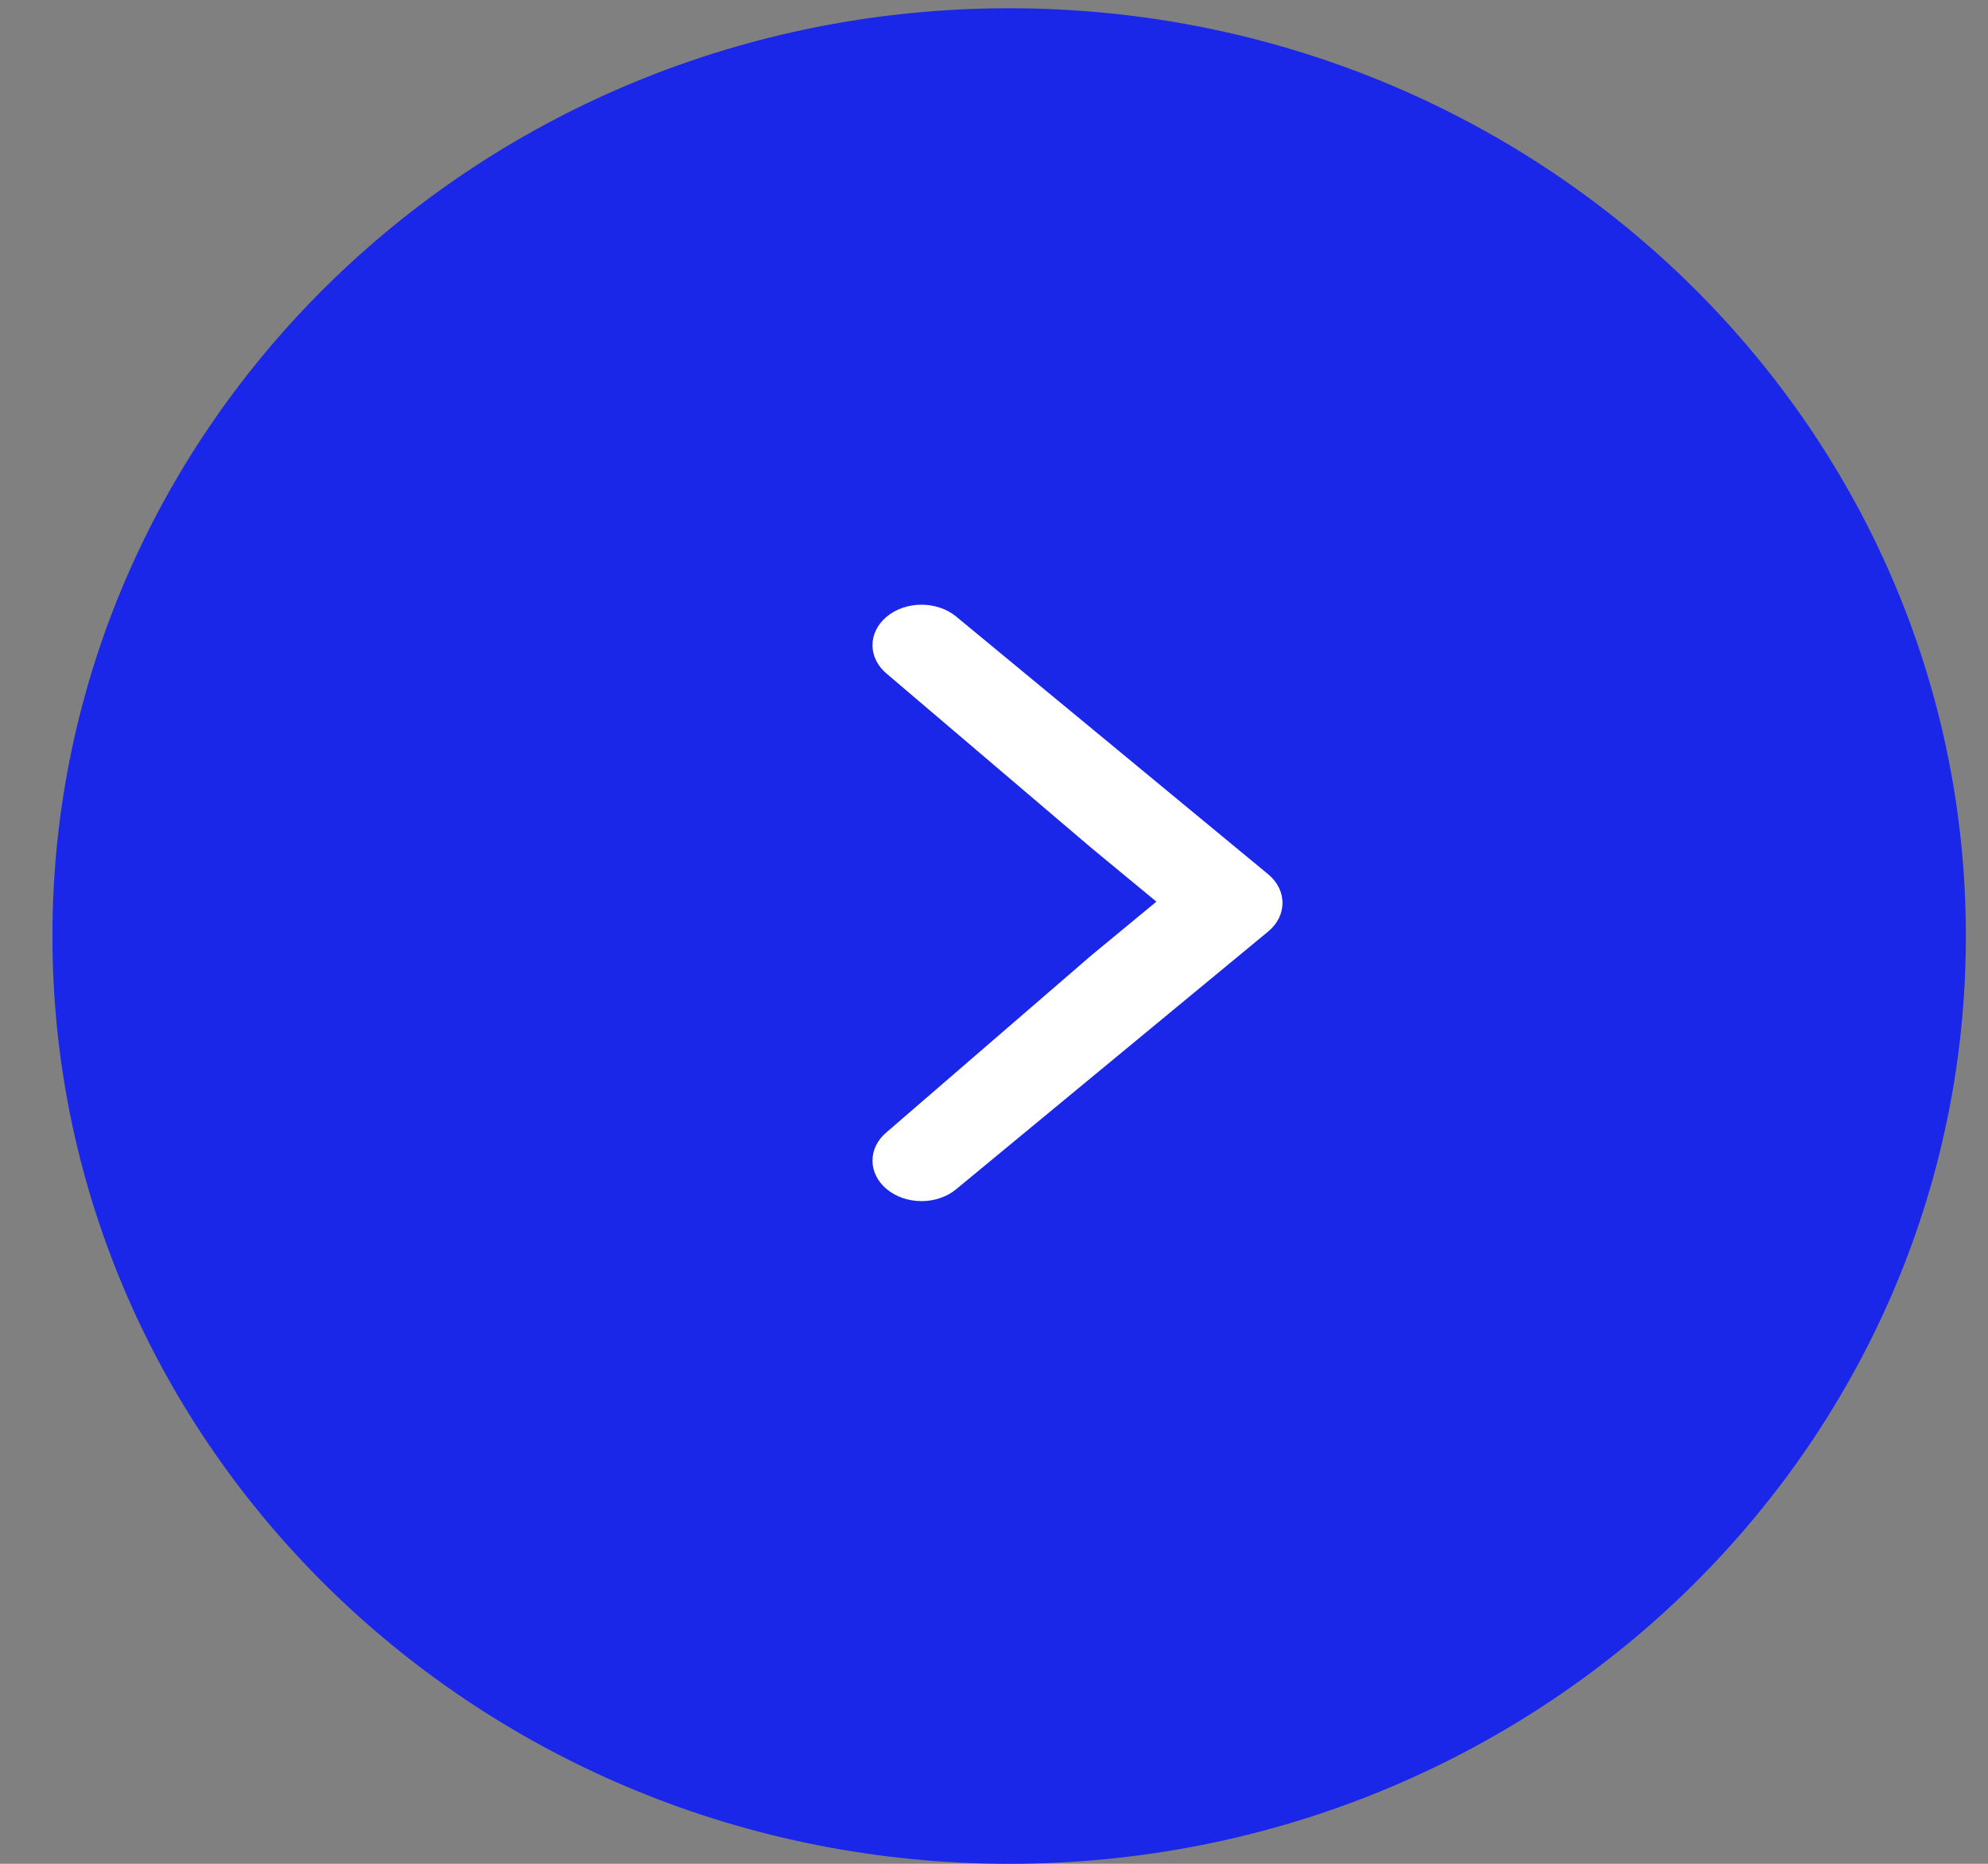 <svg width="32" height="30" viewBox="0 0 32 30" fill="none" xmlns="http://www.w3.org/2000/svg">
<rect x="0" y="0" width="32" height="30" fill="#808080" stroke="none"/>
<path d="M16.244 30C24.749 30 31.644 23.314 31.644 15.067C31.644 6.819 24.749 0.133 16.244 0.133C7.739 0.133 0.844 6.819 0.844 15.067C0.844 23.314 7.739 30 16.244 30Z" fill="#1A26E8"/>
<path d="M15.391 9.924L20.413 14.072C20.721 14.327 20.721 14.74 20.413 14.994L15.391 19.142C15.083 19.397 14.583 19.397 14.275 19.142C13.967 18.888 13.967 18.475 14.275 18.221L17.562 15.382L18.614 14.513L17.562 13.644L14.275 10.846C13.967 10.591 13.967 10.179 14.275 9.924C14.583 9.67 15.083 9.67 15.391 9.924Z" fill="white"/>
</svg>
